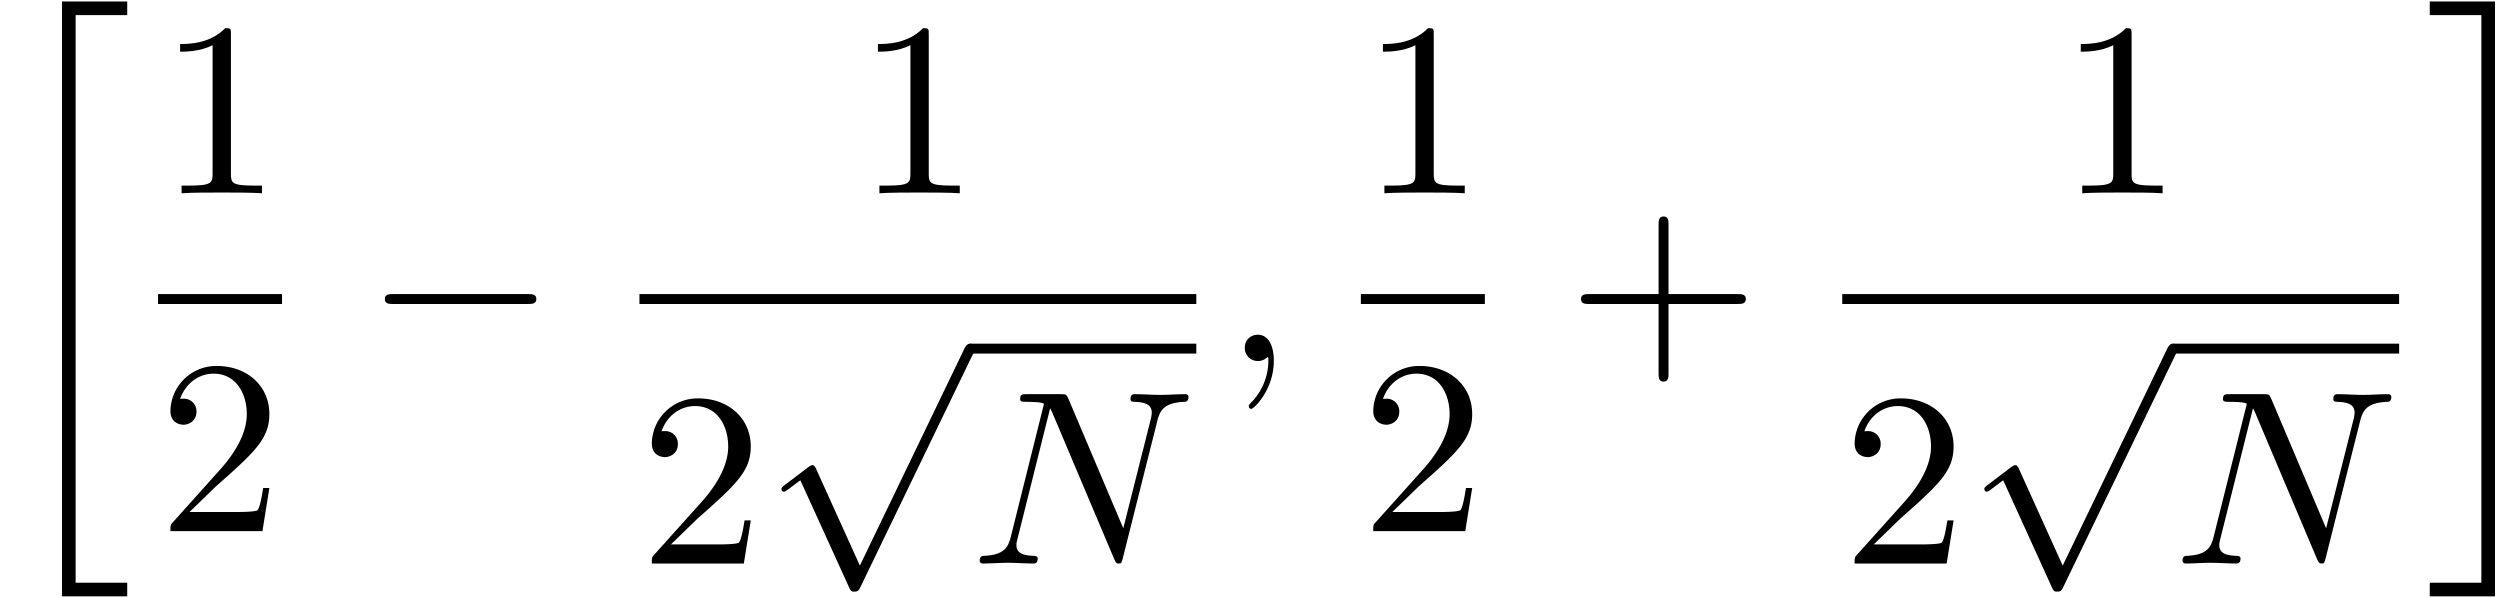 <svg xmlns="http://www.w3.org/2000/svg" xmlns:xlink="http://www.w3.org/1999/xlink" width="184" height="44" viewBox="1872.02 1483.151 109.988 26.301"><defs><path id="g2-59" d="M2.215-.01c0-.72-.273-1.146-.699-1.146a.56.56 0 0 0-.578.578c0 .294.218.578.578.578a.57.57 0 0 0 .382-.142c.033-.022.044-.033.055-.033s.022.011.022.164c0 .807-.382 1.462-.742 1.822-.12.12-.12.142-.12.174 0 .077.054.12.109.12.12 0 .993-.84.993-2.116"/><path id="g2-78" d="M8.247-6.305c.11-.437.306-.775 1.178-.808.055 0 .186-.01.186-.218 0-.01 0-.12-.142-.12-.36 0-.742.033-1.102.033-.37 0-.752-.033-1.112-.033-.066 0-.197 0-.197.218 0 .12.11.12.197.12.621.011.741.24.741.48 0 .033-.021.197-.032.23L6.742-1.55 4.33-7.244c-.087-.196-.098-.207-.35-.207H2.52c-.218 0-.316 0-.316.218 0 .12.098.12.305.12.055 0 .742 0 .742.098L1.789-1.156c-.109.436-.294.785-1.178.818-.066 0-.186.01-.186.218 0 .076.055.12.142.12.35 0 .731-.033 1.091-.033.371 0 .764.033 1.124.033.054 0 .196 0 .196-.218 0-.11-.098-.12-.218-.12-.633-.022-.72-.262-.72-.48 0-.077.01-.131.044-.251l1.44-5.76c.043.065.043.087.098.196L6.338-.207c.077.185.11.207.207.207.12 0 .12-.033.175-.23z"/><path id="g0-20" d="M2.727 25.735h2.87v-.6h-2.27V.164h2.27v-.6h-2.87z"/><path id="g0-21" d="M2.422 25.135H.152v.6h2.87V-.436H.152v.6h2.27z"/><path id="g1-0" d="M7.19-2.51c.185 0 .38 0 .38-.217s-.195-.218-.38-.218H1.286c-.185 0-.382 0-.382.218s.197.218.382.218z"/><path id="g1-112" d="m4.244 9.327-1.92-4.243c-.077-.175-.131-.175-.164-.175-.01 0-.065 0-.185.087l-1.037.786c-.142.109-.142.142-.142.174 0 .055.033.12.11.12.065 0 .25-.152.37-.24.066-.054.23-.174.35-.261l2.149 4.723c.076.175.13.175.229.175.163 0 .196-.066.272-.218L9.23 0c.076-.153.076-.196.076-.218a.22.22 0 0 0-.218-.218c-.087 0-.163.054-.25.229z"/><path id="g3-43" d="M4.462-2.51h3.043c.153 0 .36 0 .36-.217s-.207-.218-.36-.218H4.462V-6c0-.153 0-.36-.218-.36s-.219.207-.219.36v3.055H.971c-.153 0-.36 0-.36.218s.207.218.36.218h3.054V.545c0 .153 0 .36.219.36s.218-.207.218-.36z"/><path id="g3-49" d="M3.207-6.982c0-.262 0-.283-.25-.283-.677.698-1.637.698-1.986.698v.338c.218 0 .862 0 1.429-.284v5.651c0 .393-.033.524-1.015.524h-.349V0c.382-.033 1.331-.033 1.768-.033s1.385 0 1.767.033v-.338h-.35c-.981 0-1.014-.12-1.014-.524z"/><path id="g3-50" d="m1.385-.84 1.157-1.124c1.702-1.505 2.356-2.094 2.356-3.185 0-1.244-.982-2.116-2.313-2.116a2.016 2.016 0 0 0-2.04 1.974c0 .611.546.611.579.611.185 0 .567-.13.567-.578a.55.55 0 0 0-.578-.567c-.088 0-.11 0-.142.01.25-.709.84-1.112 1.473-1.112.992 0 1.461.883 1.461 1.778 0 .873-.545 1.734-1.145 2.41L.665-.403c-.12.12-.12.142-.12.404h4.048l.305-1.898h-.273c-.054.327-.13.807-.24.97C4.31-.84 3.59-.84 3.35-.84z"/></defs><g id="page1"><use xlink:href="#g0-20" x="1872.02" y="1483.652"/><use xlink:href="#g3-49" x="1878.973" y="1491.654"/><path d="M1878.973 1496.089h5.455v.436h-5.455z"/><use xlink:href="#g3-50" x="1878.973" y="1506.517"/><use xlink:href="#g1-0" x="1888.047" y="1499.034"/><use xlink:href="#g3-49" x="1909.674" y="1491.654"/><path d="M1900.152 1496.089h24.5v.436h-24.5z"/><use xlink:href="#g3-50" x="1900.152" y="1507.943"/><use xlink:href="#g1-112" x="1905.606" y="1498.707"/><path d="M1914.697 1498.27h9.955v.436h-9.955z"/><use xlink:href="#g2-78" x="1914.697" y="1507.943"/><use xlink:href="#g2-59" x="1925.847" y="1499.034"/><use xlink:href="#g3-49" x="1931.891" y="1491.654"/><path d="M1931.891 1496.089h5.455v.436h-5.455z"/><use xlink:href="#g3-50" x="1931.891" y="1506.517"/><use xlink:href="#g3-43" x="1940.965" y="1499.034"/><use xlink:href="#g3-49" x="1962.593" y="1491.654"/><path d="M1953.07 1496.089h24.5v.436h-24.5z"/><use xlink:href="#g3-50" x="1953.07" y="1507.943"/><use xlink:href="#g1-112" x="1958.525" y="1498.707"/><path d="M1967.616 1498.27h9.955v.436h-9.955z"/><use xlink:href="#g2-78" x="1967.616" y="1507.943"/><use xlink:href="#g0-21" x="1978.766" y="1483.652"/></g><script type="text/ecmascript">if(window.parent.postMessage)window.parent.postMessage(&quot;13.07113|138|33|&quot;+window.location,&quot;*&quot;);</script></svg>